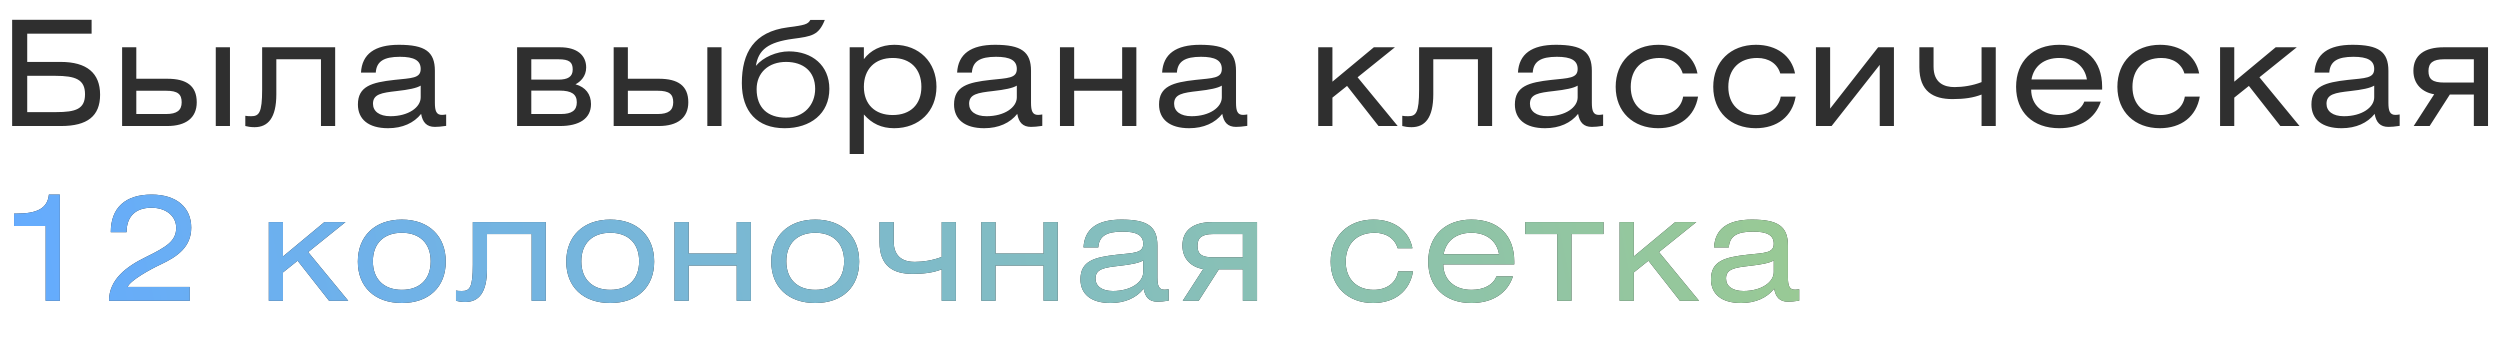 <?xml version="1.0" encoding="UTF-8"?> <svg xmlns="http://www.w3.org/2000/svg" width="615" height="86" viewBox="0 0 615 86" fill="none"><path d="M2.988 4.864H22.536V8.284H6.696V15.232H14.94C21.384 15.232 24.624 18.004 24.624 23.296C24.624 28.552 21.492 31 15.048 31H2.988V4.864ZM6.696 18.652V27.58H13.788C18.648 27.58 20.916 26.824 20.916 23.188C20.916 19.552 18.612 18.652 13.572 18.652H6.696ZM30.039 11.632H33.531V19.372H41.163C45.879 19.372 48.399 21.1 48.399 25.168C48.399 28.984 45.735 31 41.163 31H30.039V11.632ZM33.531 22.324V28.048H40.875C43.503 28.048 44.691 27.148 44.691 25.168C44.691 23.152 43.719 22.324 40.839 22.324H33.531ZM53.079 31V11.632H56.571V31H53.079ZM64.486 11.632H82.45V31H78.958V14.584H67.978V23.188C67.978 29.02 65.926 31.288 62.614 31.288C61.642 31.288 60.886 31.144 60.346 31V28.48C60.67 28.552 61.174 28.588 61.786 28.588C63.73 28.588 64.486 27.76 64.486 22.072V11.632ZM103.49 21.064C102.482 21.676 100.538 22.072 97.622 22.396C93.842 22.828 91.754 23.152 91.754 25.528C91.754 27.364 93.302 28.588 96.038 28.588C100.502 28.588 103.49 26.392 103.49 23.944V21.064ZM103.598 28.012C101.834 30.244 99.026 31.54 95.462 31.54C90.602 31.54 88.046 29.308 88.046 25.708C88.046 21.208 91.466 20.272 96.974 19.66C101.258 19.192 103.49 19.3 103.49 16.96C103.49 14.872 101.87 13.972 98.378 13.972C94.454 13.972 92.618 15.088 92.438 17.86H88.802C89.054 13.288 92.186 11.02 98.126 11.02C104.57 11.02 106.982 12.712 106.982 17.428V25.276C106.982 27.292 107.342 28.264 108.71 28.264C108.998 28.264 109.322 28.228 109.754 28.156V30.964C108.638 31.144 107.63 31.216 106.982 31.216C104.966 31.216 103.958 30.1 103.598 28.012ZM127.207 31V11.632H137.791C141.931 11.632 144.199 13.576 144.199 16.6C144.199 18.796 142.759 20.128 141.571 20.74C144.055 21.424 145.387 23.188 145.387 25.6C145.387 29.236 142.399 31 137.791 31H127.207ZM130.699 22.288V28.048H138.007C140.671 28.048 141.895 27.148 141.895 25.168C141.895 23.152 140.563 22.288 137.647 22.288H130.699ZM130.699 14.584V19.588H137.359C139.663 19.588 140.887 18.904 140.887 17.104C140.887 15.304 140.059 14.584 137.395 14.584H130.699ZM150.963 11.632H154.455V19.372H162.087C166.803 19.372 169.323 21.1 169.323 25.168C169.323 28.984 166.659 31 162.087 31H150.963V11.632ZM154.455 22.324V28.048H161.799C164.427 28.048 165.615 27.148 165.615 25.168C165.615 23.152 164.643 22.324 161.763 22.324H154.455ZM174.003 31V11.632H177.495V31H174.003ZM199.342 4.9H202.906C201.394 8.68 199.738 8.932 195.094 9.544C188.938 10.372 186.562 12.244 185.95 16.204C187.75 14.044 191.062 12.64 194.086 12.64C199.774 12.64 204.022 16.096 204.022 21.856C204.022 27.976 199.378 31.54 193.006 31.54C186.238 31.54 182.494 27.4 182.494 20.452C182.494 12.964 185.482 7.816 193.762 6.736C197.974 6.196 198.766 5.98 199.342 4.9ZM193.366 15.232C189.082 15.232 186.13 17.86 186.13 21.928C186.13 26.5 188.83 28.948 193.366 28.948C197.758 28.948 200.53 25.816 200.53 21.856C200.53 17.536 197.578 15.232 193.366 15.232ZM212.513 11.632V14.548C214.133 12.388 216.725 11.02 220.001 11.02C226.121 11.02 230.369 15.304 230.369 21.352C230.369 27.364 226.121 31.54 219.965 31.54C216.869 31.54 214.493 30.424 212.513 28.156V37.876H209.021V11.632H212.513ZM219.605 14.26C215.213 14.26 212.513 17.032 212.513 21.352C212.513 25.636 215.213 28.3 219.605 28.3C223.997 28.3 226.661 25.672 226.661 21.352C226.661 16.996 223.997 14.26 219.605 14.26ZM250.138 21.064C249.13 21.676 247.186 22.072 244.27 22.396C240.49 22.828 238.402 23.152 238.402 25.528C238.402 27.364 239.95 28.588 242.686 28.588C247.15 28.588 250.138 26.392 250.138 23.944V21.064ZM250.246 28.012C248.482 30.244 245.674 31.54 242.11 31.54C237.25 31.54 234.694 29.308 234.694 25.708C234.694 21.208 238.114 20.272 243.622 19.66C247.906 19.192 250.138 19.3 250.138 16.96C250.138 14.872 248.518 13.972 245.026 13.972C241.102 13.972 239.266 15.088 239.086 17.86H235.45C235.702 13.288 238.834 11.02 244.774 11.02C251.218 11.02 253.63 12.712 253.63 17.428V25.276C253.63 27.292 253.99 28.264 255.358 28.264C255.646 28.264 255.97 28.228 256.402 28.156V30.964C255.286 31.144 254.278 31.216 253.63 31.216C251.614 31.216 250.606 30.1 250.246 28.012ZM264.243 11.632V19.372H276.051V11.632H279.543V31H276.051V22.324H264.243V31H260.751V11.632H264.243ZM300.568 21.064C299.56 21.676 297.616 22.072 294.7 22.396C290.92 22.828 288.832 23.152 288.832 25.528C288.832 27.364 290.38 28.588 293.116 28.588C297.58 28.588 300.568 26.392 300.568 23.944V21.064ZM300.676 28.012C298.912 30.244 296.104 31.54 292.54 31.54C287.68 31.54 285.124 29.308 285.124 25.708C285.124 21.208 288.544 20.272 294.052 19.66C298.336 19.192 300.568 19.3 300.568 16.96C300.568 14.872 298.948 13.972 295.456 13.972C291.532 13.972 289.696 15.088 289.516 17.86H285.88C286.132 13.288 289.264 11.02 295.204 11.02C301.648 11.02 304.06 12.712 304.06 17.428V25.276C304.06 27.292 304.42 28.264 305.788 28.264C306.076 28.264 306.4 28.228 306.832 28.156V30.964C305.716 31.144 304.708 31.216 304.06 31.216C302.044 31.216 301.036 30.1 300.676 28.012ZM327.776 11.632V20.092L337.964 11.632H343.148L333.968 19.012L343.832 31H339.116L331.376 21.136L327.776 24.016V31H324.284V11.632H327.776ZM349.098 11.632H367.062V31H363.57V14.584H352.59V23.188C352.59 29.02 350.538 31.288 347.226 31.288C346.254 31.288 345.498 31.144 344.958 31V28.48C345.282 28.552 345.786 28.588 346.398 28.588C348.342 28.588 349.098 27.76 349.098 22.072V11.632ZM388.103 21.064C387.095 21.676 385.151 22.072 382.235 22.396C378.455 22.828 376.367 23.152 376.367 25.528C376.367 27.364 377.915 28.588 380.651 28.588C385.115 28.588 388.103 26.392 388.103 23.944V21.064ZM388.211 28.012C386.447 30.244 383.639 31.54 380.075 31.54C375.215 31.54 372.659 29.308 372.659 25.708C372.659 21.208 376.079 20.272 381.587 19.66C385.871 19.192 388.103 19.3 388.103 16.96C388.103 14.872 386.483 13.972 382.991 13.972C379.067 13.972 377.231 15.088 377.051 17.86H373.415C373.667 13.288 376.799 11.02 382.739 11.02C389.183 11.02 391.595 12.712 391.595 17.428V25.276C391.595 27.292 391.955 28.264 393.323 28.264C393.611 28.264 393.935 28.228 394.367 28.156V30.964C393.251 31.144 392.243 31.216 391.595 31.216C389.579 31.216 388.571 30.1 388.211 28.012ZM417.58 18.076H413.944C413.26 15.7 411.136 14.26 408.292 14.26C403.864 14.26 401.164 16.996 401.164 21.388C401.164 25.744 403.972 28.3 408.04 28.3C411.244 28.3 413.584 26.608 414.052 23.764H417.724C416.896 28.66 413.188 31.54 407.896 31.54C401.74 31.54 397.456 27.508 397.456 21.352C397.456 15.196 401.704 11.02 407.968 11.02C413.08 11.02 416.752 13.756 417.58 18.076ZM441.582 18.076H437.946C437.262 15.7 435.138 14.26 432.294 14.26C427.866 14.26 425.166 16.996 425.166 21.388C425.166 25.744 427.974 28.3 432.042 28.3C435.246 28.3 437.586 26.608 438.054 23.764H441.726C440.898 28.66 437.19 31.54 431.898 31.54C425.742 31.54 421.458 27.508 421.458 21.352C421.458 15.196 425.706 11.02 431.97 11.02C437.082 11.02 440.754 13.756 441.582 18.076ZM450.212 11.632V26.716L462.02 11.632H465.908V31H462.416V15.952L450.572 31H446.72V11.632H450.212ZM472.163 11.632H475.655V16.384C475.655 20.452 478.319 21.424 480.803 21.424C482.819 21.424 485.303 21.064 487.463 20.2V11.632H490.955V31H487.463V23.26C485.447 24.052 483.179 24.376 480.335 24.376C475.583 24.376 472.163 22.504 472.163 16.528V11.632ZM517.127 22.036H499.667C499.667 25.816 502.439 28.3 506.579 28.3C509.639 28.3 511.943 27.112 512.735 24.988H516.803C515.435 29.164 511.727 31.54 506.579 31.54C500.063 31.54 495.959 27.58 495.959 21.352C495.959 15.088 500.099 11.02 506.579 11.02C513.203 11.02 517.127 14.908 517.127 21.352V22.036ZM499.739 19.552H513.383C512.843 16.276 510.323 14.26 506.579 14.26C502.871 14.26 500.315 16.24 499.739 19.552ZM540.999 18.076H537.363C536.679 15.7 534.555 14.26 531.711 14.26C527.283 14.26 524.583 16.996 524.583 21.388C524.583 25.744 527.391 28.3 531.459 28.3C534.663 28.3 537.003 26.608 537.471 23.764H541.143C540.315 28.66 536.607 31.54 531.315 31.54C525.159 31.54 520.875 27.508 520.875 21.352C520.875 15.196 525.123 11.02 531.387 11.02C536.499 11.02 540.171 13.756 540.999 18.076ZM549.629 11.632V20.092L559.817 11.632H565.001L555.821 19.012L565.685 31H560.969L553.229 21.136L549.629 24.016V31H546.137V11.632H549.629ZM584.055 21.064C583.047 21.676 581.103 22.072 578.187 22.396C574.407 22.828 572.319 23.152 572.319 25.528C572.319 27.364 573.867 28.588 576.603 28.588C581.067 28.588 584.055 26.392 584.055 23.944V21.064ZM584.163 28.012C582.399 30.244 579.591 31.54 576.027 31.54C571.167 31.54 568.611 29.308 568.611 25.708C568.611 21.208 572.031 20.272 577.539 19.66C581.823 19.192 584.055 19.3 584.055 16.96C584.055 14.872 582.435 13.972 578.943 13.972C575.019 13.972 573.183 15.088 573.003 17.86H569.367C569.619 13.288 572.751 11.02 578.691 11.02C585.135 11.02 587.547 12.712 587.547 17.428V25.276C587.547 27.292 587.907 28.264 589.275 28.264C589.563 28.264 589.887 28.228 590.319 28.156V30.964C589.203 31.144 588.195 31.216 587.547 31.216C585.531 31.216 584.523 30.1 584.163 28.012ZM612.056 11.632V31H608.564V23.26H602.66L597.692 31H593.768L598.808 23.188C595.928 22.72 593.696 20.74 593.696 17.428C593.696 13.54 596.468 11.632 601.112 11.632H612.056ZM608.564 20.308V14.584H601.184C598.52 14.584 597.404 15.484 597.404 17.464C597.404 19.48 598.376 20.308 601.292 20.308H608.564Z" fill="#2F2F2F"></path><path d="M12.024 47.864H14.724V74H11.232V55.604H3.456V52.544H4.068C9.216 52.544 11.7 51.212 12.024 47.864ZM31.137 57.116H27.249C27.249 51.104 30.849 47.864 37.293 47.864C43.485 47.864 47.049 51.104 47.049 56C47.049 60.788 43.557 63.164 39.561 65.036C36.933 66.26 32.073 68.96 31.389 70.58H46.689V74H26.817C26.817 68.78 31.029 65.612 35.889 63.236C41.109 60.68 43.341 59.24 43.341 56.036C43.341 53.192 40.893 51.104 37.257 51.104C33.405 51.104 31.137 53.192 31.137 57.116ZM69.617 54.632V63.092L79.805 54.632H84.989L75.809 62.012L85.673 74H80.957L73.217 64.136L69.617 67.016V74H66.125V54.632H69.617ZM98.859 54.02C105.519 54.02 109.659 58.124 109.659 64.352C109.659 70.58 105.519 74.54 98.859 74.54C92.199 74.54 88.023 70.58 88.023 64.352C88.023 58.124 92.199 54.02 98.859 54.02ZM98.859 57.26C94.431 57.26 91.731 59.888 91.731 64.28C91.731 68.672 94.431 71.3 98.859 71.3C103.287 71.3 105.951 68.672 105.951 64.28C105.951 59.888 103.287 57.26 98.859 57.26ZM116.312 54.632H134.276V74H130.784V57.584H119.804V66.188C119.804 72.02 117.752 74.288 114.44 74.288C113.468 74.288 112.712 74.144 112.172 74V71.48C112.496 71.552 113 71.588 113.612 71.588C115.556 71.588 116.312 70.76 116.312 65.072V54.632ZM150.132 54.02C156.792 54.02 160.932 58.124 160.932 64.352C160.932 70.58 156.792 74.54 150.132 74.54C143.472 74.54 139.296 70.58 139.296 64.352C139.296 58.124 143.472 54.02 150.132 54.02ZM150.132 57.26C145.704 57.26 143.004 59.888 143.004 64.28C143.004 68.672 145.704 71.3 150.132 71.3C154.56 71.3 157.224 68.672 157.224 64.28C157.224 59.888 154.56 57.26 150.132 57.26ZM169.421 54.632V62.372H181.229V54.632H184.721V74H181.229V65.324H169.421V74H165.929V54.632H169.421ZM200.562 54.02C207.222 54.02 211.362 58.124 211.362 64.352C211.362 70.58 207.222 74.54 200.562 74.54C193.902 74.54 189.726 70.58 189.726 64.352C189.726 58.124 193.902 54.02 200.562 54.02ZM200.562 57.26C196.134 57.26 193.434 59.888 193.434 64.28C193.434 68.672 196.134 71.3 200.562 71.3C204.99 71.3 207.654 68.672 207.654 64.28C207.654 59.888 204.99 57.26 200.562 57.26ZM216.359 54.632H219.851V59.384C219.851 63.452 222.515 64.424 224.999 64.424C227.015 64.424 229.499 64.064 231.659 63.2V54.632H235.151V74H231.659V66.26C229.643 67.052 227.375 67.376 224.531 67.376C219.779 67.376 216.359 65.504 216.359 59.528V54.632ZM244.907 54.632V62.372H256.715V54.632H260.207V74H256.715V65.324H244.907V74H241.415V54.632H244.907ZM281.232 64.064C280.224 64.676 278.28 65.072 275.364 65.396C271.584 65.828 269.496 66.152 269.496 68.528C269.496 70.364 271.044 71.588 273.78 71.588C278.244 71.588 281.232 69.392 281.232 66.944V64.064ZM281.34 71.012C279.576 73.244 276.768 74.54 273.204 74.54C268.344 74.54 265.788 72.308 265.788 68.708C265.788 64.208 269.208 63.272 274.716 62.66C279 62.192 281.232 62.3 281.232 59.96C281.232 57.872 279.612 56.972 276.12 56.972C272.196 56.972 270.36 58.088 270.18 60.86H266.544C266.796 56.288 269.928 54.02 275.868 54.02C282.312 54.02 284.724 55.712 284.724 60.428V68.276C284.724 70.292 285.084 71.264 286.452 71.264C286.74 71.264 287.064 71.228 287.496 71.156V73.964C286.38 74.144 285.372 74.216 284.724 74.216C282.708 74.216 281.7 73.1 281.34 71.012ZM309.233 54.632V74H305.741V66.26H299.837L294.869 74H290.945L295.985 66.188C293.105 65.72 290.873 63.74 290.873 60.428C290.873 56.54 293.645 54.632 298.289 54.632H309.233ZM305.741 63.308V57.584H298.361C295.697 57.584 294.581 58.484 294.581 60.464C294.581 62.48 295.553 63.308 298.469 63.308H305.741ZM347.463 61.076H343.827C343.143 58.7 341.019 57.26 338.175 57.26C333.747 57.26 331.047 59.996 331.047 64.388C331.047 68.744 333.855 71.3 337.923 71.3C341.127 71.3 343.467 69.608 343.935 66.764H347.607C346.779 71.66 343.071 74.54 337.779 74.54C331.623 74.54 327.339 70.508 327.339 64.352C327.339 58.196 331.587 54.02 337.851 54.02C342.963 54.02 346.635 56.756 347.463 61.076ZM372.509 65.036H355.049C355.049 68.816 357.821 71.3 361.961 71.3C365.021 71.3 367.325 70.112 368.117 67.988H372.185C370.817 72.164 367.109 74.54 361.961 74.54C355.445 74.54 351.341 70.58 351.341 64.352C351.341 58.088 355.481 54.02 361.961 54.02C368.585 54.02 372.509 57.908 372.509 64.352V65.036ZM355.121 62.552H368.765C368.225 59.276 365.705 57.26 361.961 57.26C358.253 57.26 355.697 59.24 355.121 62.552ZM375.213 54.632H394.473V57.584H386.589V74H383.097V57.584H375.213V54.632ZM401.917 54.632V63.092L412.105 54.632H417.289L408.109 62.012L417.973 74H413.257L405.517 64.136L401.917 67.016V74H398.425V54.632H401.917ZM436.343 64.064C435.335 64.676 433.391 65.072 430.475 65.396C426.695 65.828 424.607 66.152 424.607 68.528C424.607 70.364 426.155 71.588 428.891 71.588C433.355 71.588 436.343 69.392 436.343 66.944V64.064ZM436.451 71.012C434.687 73.244 431.879 74.54 428.315 74.54C423.455 74.54 420.899 72.308 420.899 68.708C420.899 64.208 424.319 63.272 429.827 62.66C434.111 62.192 436.343 62.3 436.343 59.96C436.343 57.872 434.723 56.972 431.231 56.972C427.307 56.972 425.471 58.088 425.291 60.86H421.655C421.907 56.288 425.039 54.02 430.979 54.02C437.423 54.02 439.835 55.712 439.835 60.428V68.276C439.835 70.292 440.195 71.264 441.563 71.264C441.851 71.264 442.175 71.228 442.607 71.156V73.964C441.491 74.144 440.483 74.216 439.835 74.216C437.819 74.216 436.811 73.1 436.451 71.012Z" fill="#2F2F2F"></path><path d="M12.024 47.864H14.724V74H11.232V55.604H3.456V52.544H4.068C9.216 52.544 11.7 51.212 12.024 47.864ZM31.137 57.116H27.249C27.249 51.104 30.849 47.864 37.293 47.864C43.485 47.864 47.049 51.104 47.049 56C47.049 60.788 43.557 63.164 39.561 65.036C36.933 66.26 32.073 68.96 31.389 70.58H46.689V74H26.817C26.817 68.78 31.029 65.612 35.889 63.236C41.109 60.68 43.341 59.24 43.341 56.036C43.341 53.192 40.893 51.104 37.257 51.104C33.405 51.104 31.137 53.192 31.137 57.116ZM69.617 54.632V63.092L79.805 54.632H84.989L75.809 62.012L85.673 74H80.957L73.217 64.136L69.617 67.016V74H66.125V54.632H69.617ZM98.859 54.02C105.519 54.02 109.659 58.124 109.659 64.352C109.659 70.58 105.519 74.54 98.859 74.54C92.199 74.54 88.023 70.58 88.023 64.352C88.023 58.124 92.199 54.02 98.859 54.02ZM98.859 57.26C94.431 57.26 91.731 59.888 91.731 64.28C91.731 68.672 94.431 71.3 98.859 71.3C103.287 71.3 105.951 68.672 105.951 64.28C105.951 59.888 103.287 57.26 98.859 57.26ZM116.312 54.632H134.276V74H130.784V57.584H119.804V66.188C119.804 72.02 117.752 74.288 114.44 74.288C113.468 74.288 112.712 74.144 112.172 74V71.48C112.496 71.552 113 71.588 113.612 71.588C115.556 71.588 116.312 70.76 116.312 65.072V54.632ZM150.132 54.02C156.792 54.02 160.932 58.124 160.932 64.352C160.932 70.58 156.792 74.54 150.132 74.54C143.472 74.54 139.296 70.58 139.296 64.352C139.296 58.124 143.472 54.02 150.132 54.02ZM150.132 57.26C145.704 57.26 143.004 59.888 143.004 64.28C143.004 68.672 145.704 71.3 150.132 71.3C154.56 71.3 157.224 68.672 157.224 64.28C157.224 59.888 154.56 57.26 150.132 57.26ZM169.421 54.632V62.372H181.229V54.632H184.721V74H181.229V65.324H169.421V74H165.929V54.632H169.421ZM200.562 54.02C207.222 54.02 211.362 58.124 211.362 64.352C211.362 70.58 207.222 74.54 200.562 74.54C193.902 74.54 189.726 70.58 189.726 64.352C189.726 58.124 193.902 54.02 200.562 54.02ZM200.562 57.26C196.134 57.26 193.434 59.888 193.434 64.28C193.434 68.672 196.134 71.3 200.562 71.3C204.99 71.3 207.654 68.672 207.654 64.28C207.654 59.888 204.99 57.26 200.562 57.26ZM216.359 54.632H219.851V59.384C219.851 63.452 222.515 64.424 224.999 64.424C227.015 64.424 229.499 64.064 231.659 63.2V54.632H235.151V74H231.659V66.26C229.643 67.052 227.375 67.376 224.531 67.376C219.779 67.376 216.359 65.504 216.359 59.528V54.632ZM244.907 54.632V62.372H256.715V54.632H260.207V74H256.715V65.324H244.907V74H241.415V54.632H244.907ZM281.232 64.064C280.224 64.676 278.28 65.072 275.364 65.396C271.584 65.828 269.496 66.152 269.496 68.528C269.496 70.364 271.044 71.588 273.78 71.588C278.244 71.588 281.232 69.392 281.232 66.944V64.064ZM281.34 71.012C279.576 73.244 276.768 74.54 273.204 74.54C268.344 74.54 265.788 72.308 265.788 68.708C265.788 64.208 269.208 63.272 274.716 62.66C279 62.192 281.232 62.3 281.232 59.96C281.232 57.872 279.612 56.972 276.12 56.972C272.196 56.972 270.36 58.088 270.18 60.86H266.544C266.796 56.288 269.928 54.02 275.868 54.02C282.312 54.02 284.724 55.712 284.724 60.428V68.276C284.724 70.292 285.084 71.264 286.452 71.264C286.74 71.264 287.064 71.228 287.496 71.156V73.964C286.38 74.144 285.372 74.216 284.724 74.216C282.708 74.216 281.7 73.1 281.34 71.012ZM309.233 54.632V74H305.741V66.26H299.837L294.869 74H290.945L295.985 66.188C293.105 65.72 290.873 63.74 290.873 60.428C290.873 56.54 293.645 54.632 298.289 54.632H309.233ZM305.741 63.308V57.584H298.361C295.697 57.584 294.581 58.484 294.581 60.464C294.581 62.48 295.553 63.308 298.469 63.308H305.741ZM347.463 61.076H343.827C343.143 58.7 341.019 57.26 338.175 57.26C333.747 57.26 331.047 59.996 331.047 64.388C331.047 68.744 333.855 71.3 337.923 71.3C341.127 71.3 343.467 69.608 343.935 66.764H347.607C346.779 71.66 343.071 74.54 337.779 74.54C331.623 74.54 327.339 70.508 327.339 64.352C327.339 58.196 331.587 54.02 337.851 54.02C342.963 54.02 346.635 56.756 347.463 61.076ZM372.509 65.036H355.049C355.049 68.816 357.821 71.3 361.961 71.3C365.021 71.3 367.325 70.112 368.117 67.988H372.185C370.817 72.164 367.109 74.54 361.961 74.54C355.445 74.54 351.341 70.58 351.341 64.352C351.341 58.088 355.481 54.02 361.961 54.02C368.585 54.02 372.509 57.908 372.509 64.352V65.036ZM355.121 62.552H368.765C368.225 59.276 365.705 57.26 361.961 57.26C358.253 57.26 355.697 59.24 355.121 62.552ZM375.213 54.632H394.473V57.584H386.589V74H383.097V57.584H375.213V54.632ZM401.917 54.632V63.092L412.105 54.632H417.289L408.109 62.012L417.973 74H413.257L405.517 64.136L401.917 67.016V74H398.425V54.632H401.917ZM436.343 64.064C435.335 64.676 433.391 65.072 430.475 65.396C426.695 65.828 424.607 66.152 424.607 68.528C424.607 70.364 426.155 71.588 428.891 71.588C433.355 71.588 436.343 69.392 436.343 66.944V64.064ZM436.451 71.012C434.687 73.244 431.879 74.54 428.315 74.54C423.455 74.54 420.899 72.308 420.899 68.708C420.899 64.208 424.319 63.272 429.827 62.66C434.111 62.192 436.343 62.3 436.343 59.96C436.343 57.872 434.723 56.972 431.231 56.972C427.307 56.972 425.471 58.088 425.291 60.86H421.655C421.907 56.288 425.039 54.02 430.979 54.02C437.423 54.02 439.835 55.712 439.835 60.428V68.276C439.835 70.292 440.195 71.264 441.563 71.264C441.851 71.264 442.175 71.228 442.607 71.156V73.964C441.491 74.144 440.483 74.216 439.835 74.216C437.819 74.216 436.811 73.1 436.451 71.012Z" fill="url(#paint0_linear_225_2248)"></path><defs><linearGradient id="paint0_linear_225_2248" x1="631.577" y1="59.812" x2="23.787" y2="182.501" gradientUnits="userSpaceOnUse"><stop stop-color="#B0D667"></stop><stop offset="0.521" stop-color="#88C0B6"></stop><stop offset="1" stop-color="#64ABFF"></stop></linearGradient></defs></svg> 